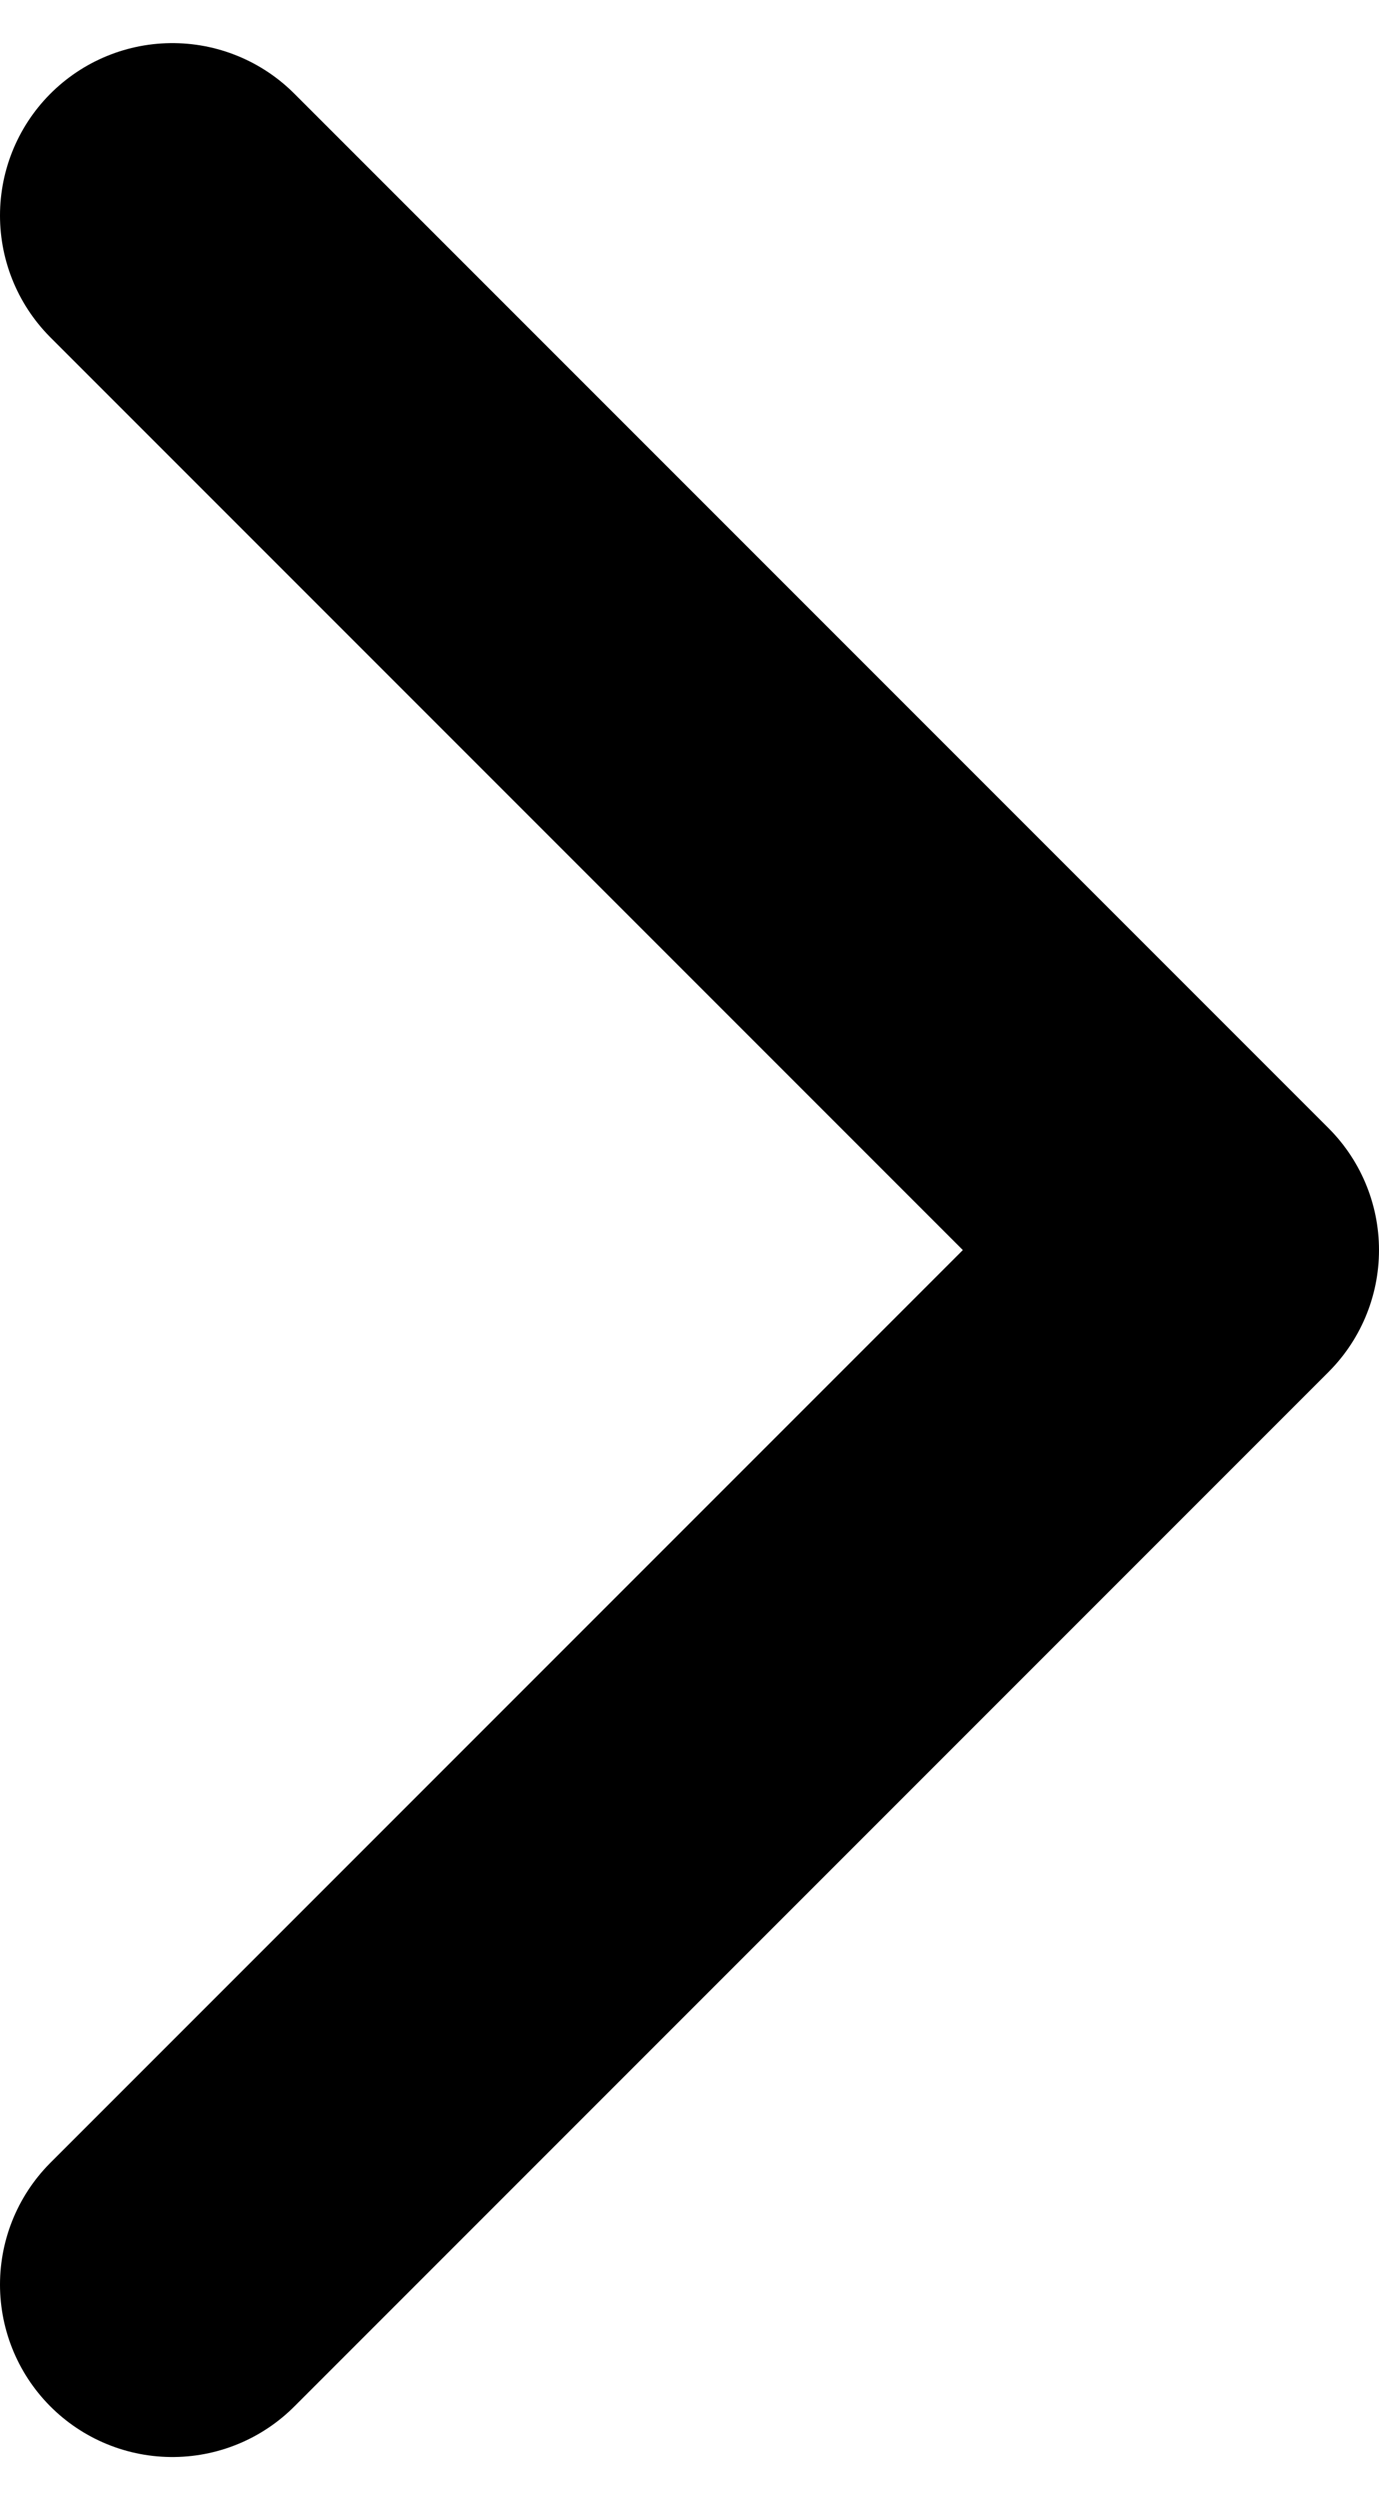 <svg width="16" height="29" viewBox="0 0 16 29" fill="none" xmlns="http://www.w3.org/2000/svg">
<path d="M2 2.5L14 14.5L2 26.5" stroke="#000000" stroke-width="4" stroke-linecap="round" stroke-linejoin="round"/>
</svg>

